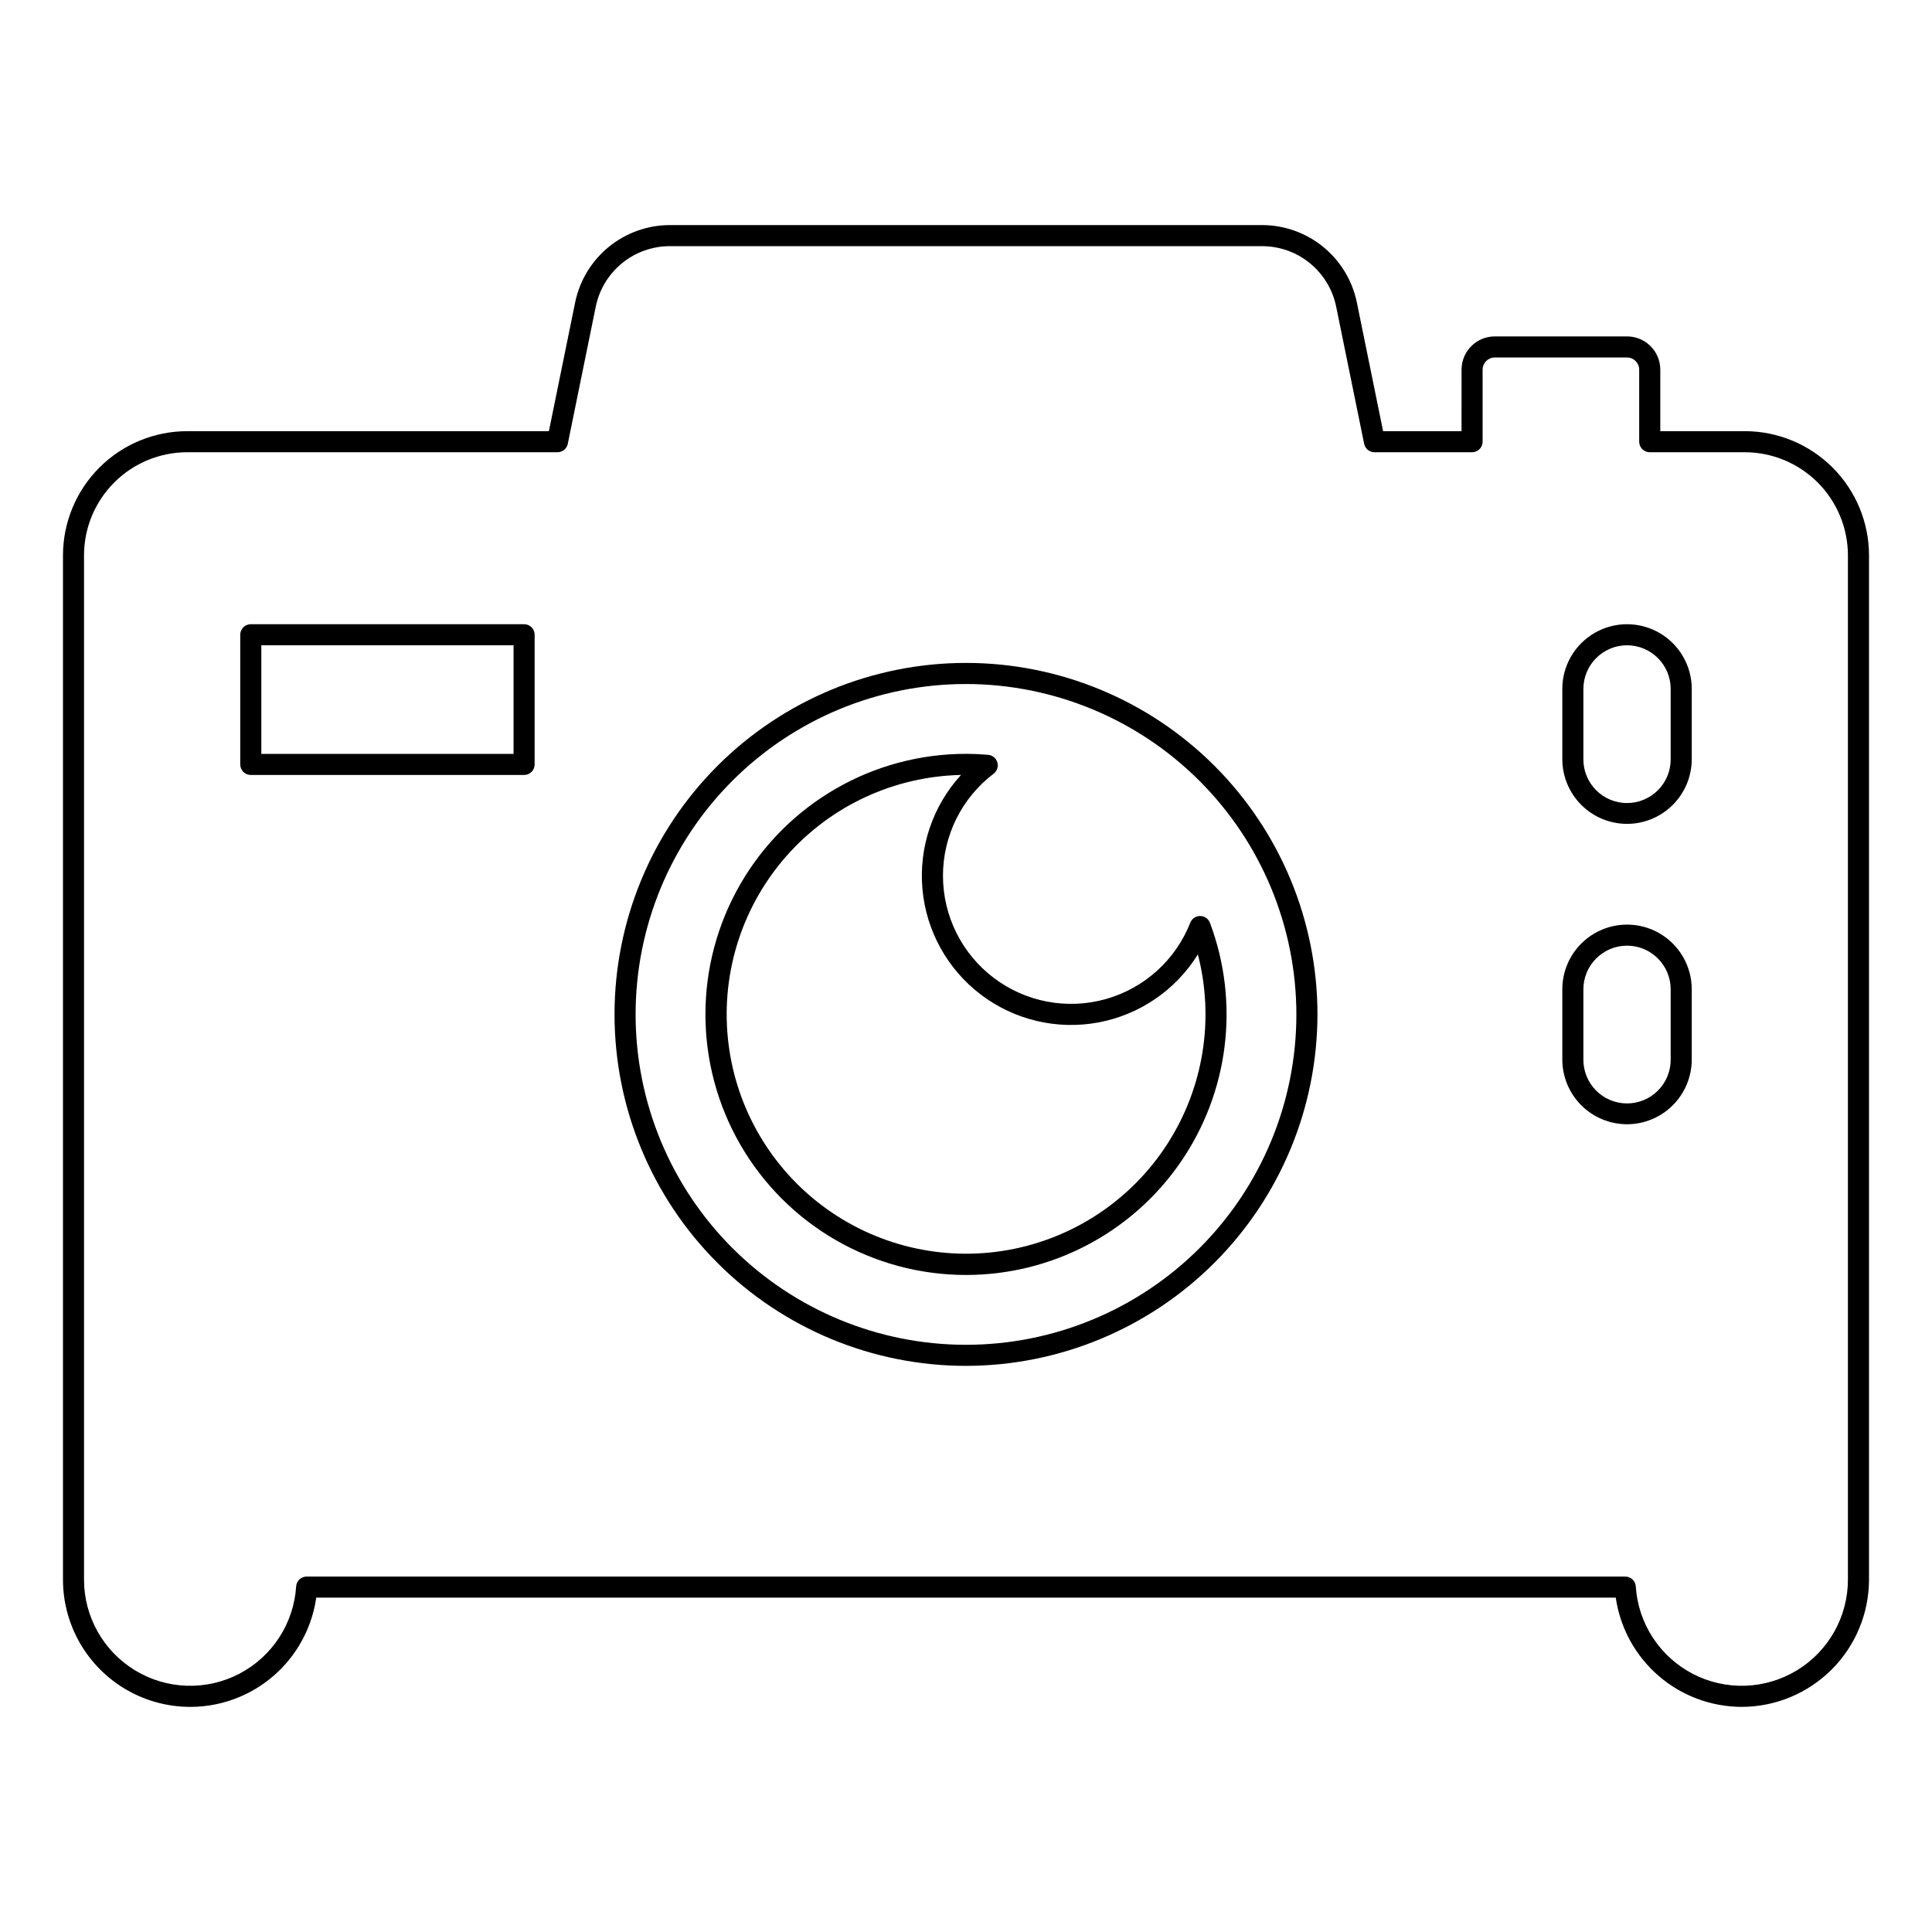 <?xml version="1.0" encoding="UTF-8"?>
<!-- Uploaded to: SVG Repo, www.svgrepo.com, Generator: SVG Repo Mixer Tools -->
<svg fill="#000000" width="800px" height="800px" version="1.1" viewBox="144 144 512 512" xmlns="http://www.w3.org/2000/svg">
 <g>
  <path d="m605.56 596.34c-8.109-0.02-15.941-2.953-22.066-8.266-6.129-5.316-10.137-12.656-11.301-20.684h-344.39c-1.625 11.367-8.922 21.125-19.367 25.898-10.441 4.773-22.598 3.906-32.258-2.305-9.656-6.207-15.492-16.906-15.488-28.387v-271.43c0.012-8.723 3.481-17.086 9.648-23.254 6.168-6.168 14.531-9.637 23.25-9.645h95.875l6.965-34.16c1.195-5.769 4.336-10.949 8.898-14.672 4.562-3.727 10.266-5.769 16.156-5.785h157.04-0.004c5.891 0.016 11.594 2.059 16.156 5.785 4.562 3.723 7.703 8.902 8.898 14.672l6.965 34.16h20.789l0.004-16.301c0.004-4.867 3.945-8.809 8.812-8.816h35.039c4.867 0.004 8.809 3.949 8.816 8.816v16.301l22.414-0.004c8.723 0.012 17.082 3.481 23.25 9.648 6.168 6.168 9.637 14.531 9.648 23.254v271.43c-0.012 8.945-3.57 17.523-9.895 23.848-6.328 6.328-14.902 9.887-23.852 9.895zm-380.28-34.535h349.43c1.473 0 2.691 1.145 2.789 2.613 0.629 9.82 6.344 18.598 15.07 23.148 8.727 4.551 19.195 4.211 27.609-0.895 8.41-5.106 13.547-14.234 13.539-24.074v-271.43c-0.008-7.242-2.891-14.184-8.008-19.305-5.121-5.121-12.062-8-19.305-8.012h-25.207c-0.742 0.004-1.453-0.293-1.977-0.816-0.523-0.523-0.816-1.234-0.816-1.977v-19.09c-0.004-1.781-1.449-3.227-3.231-3.231h-35.039c-1.781 0.004-3.223 1.449-3.227 3.231v19.09c0 0.742-0.297 1.453-0.82 1.977-0.523 0.523-1.234 0.82-1.973 0.816h-25.863c-1.328 0-2.473-0.934-2.738-2.234l-7.426-36.395c-0.93-4.508-3.387-8.559-6.953-11.469-3.562-2.91-8.02-4.504-12.625-4.516h-157.04c-4.602 0.012-9.062 1.605-12.625 4.516-3.566 2.91-6.019 6.961-6.953 11.469l-7.426 36.395c-0.266 1.301-1.41 2.234-2.738 2.234h-98.152c-7.238 0.012-14.184 2.891-19.301 8.012-5.121 5.121-8.004 12.062-8.012 19.305v271.43c-0.008 9.84 5.129 18.969 13.543 24.074 8.41 5.106 18.879 5.445 27.605 0.895 8.727-4.551 14.441-13.328 15.07-23.148 0.098-1.469 1.316-2.613 2.789-2.613zm174.72-55.836c-24.703 0-48.395-9.812-65.863-27.281s-27.281-41.16-27.281-65.863 9.812-48.395 27.281-65.863c17.469-17.465 41.16-27.281 65.863-27.281s48.395 9.816 65.859 27.281c17.469 17.469 27.281 41.16 27.281 65.863-0.027 24.695-9.848 48.371-27.312 65.832-17.461 17.461-41.137 27.285-65.828 27.312zm0-180.7c-23.223 0-45.492 9.227-61.914 25.645-16.422 16.422-25.645 38.691-25.645 61.914s9.223 45.492 25.645 61.914c16.422 16.418 38.691 25.645 61.914 25.645 23.219 0 45.492-9.227 61.91-25.645 16.422-16.422 25.645-38.691 25.645-61.914-0.023-23.215-9.258-45.469-25.672-61.883-16.414-16.418-38.672-25.648-61.883-25.676zm175.18 116.67c-4.551-0.008-8.91-1.816-12.125-5.031-3.215-3.219-5.023-7.578-5.027-12.125v-18.602c0-6.129 3.269-11.793 8.578-14.855 5.305-3.062 11.844-3.062 17.152 0 5.305 3.062 8.574 8.727 8.574 14.855v18.602c-0.004 4.547-1.812 8.906-5.027 12.125-3.219 3.215-7.578 5.023-12.125 5.031zm0-47.328c-6.387 0.008-11.562 5.184-11.566 11.57v18.602c-0.02 3.078 1.191 6.039 3.363 8.223s5.125 3.414 8.203 3.414c3.082 0 6.031-1.23 8.203-3.414s3.383-5.144 3.363-8.223v-18.602c-0.004-6.387-5.18-11.566-11.566-11.57zm0-32.277c-4.551-0.004-8.91-1.816-12.125-5.031-3.215-3.215-5.023-7.578-5.027-12.125v-18.602c0-6.129 3.269-11.789 8.578-14.855 5.305-3.062 11.844-3.062 17.152 0 5.305 3.066 8.574 8.727 8.574 14.855v18.602c-0.004 4.547-1.812 8.91-5.027 12.125-3.219 3.215-7.578 5.027-12.125 5.031zm0-47.328c-6.387 0.008-11.562 5.184-11.566 11.57v18.602c-0.02 3.078 1.191 6.039 3.363 8.223 2.172 2.184 5.125 3.414 8.203 3.414 3.082 0 6.031-1.23 8.203-3.414 2.172-2.184 3.383-5.144 3.363-8.223v-18.602c-0.004-6.387-5.18-11.562-11.566-11.57zm-292.29 34.367h-72.43c-0.742 0-1.453-0.293-1.977-0.816-0.523-0.523-0.816-1.234-0.816-1.977v-34.367c0-0.738 0.293-1.449 0.816-1.977 0.523-0.523 1.234-0.816 1.977-0.816h72.43c0.742 0 1.453 0.293 1.977 0.816 0.523 0.527 0.816 1.234 0.816 1.977v34.367c0 0.742-0.293 1.453-0.816 1.977-0.523 0.523-1.234 0.816-1.977 0.816zm-69.637-5.586h66.844v-28.781h-66.844z"/>
  <path d="m400 481.88c-24.668 0-47.465-13.164-59.801-34.527-12.336-21.363-12.336-47.688 0-69.051 12.336-21.367 35.133-34.527 59.801-34.527 1.977 0 3.922 0.105 5.859 0.262 1.152 0.098 2.125 0.891 2.449 2s-0.07 2.305-0.988 3.004c-8.461 6.422-13.426 16.438-13.422 27.059 0.008 10.625 4.984 20.633 13.453 27.047 8.469 6.414 19.449 8.496 29.68 5.621 10.227-2.871 18.52-10.363 22.41-20.25 0.422-1.066 1.453-1.77 2.598-1.766h0.023c1.152 0.008 2.184 0.727 2.59 1.809 7.957 21.207 5.008 44.969-7.891 63.59-12.898 18.621-34.109 29.727-56.762 29.73zm-1.316-132.51c-17.672 0.371-34.391 8.102-46.121 21.324-11.734 13.227-17.414 30.746-15.68 48.336 1.734 17.594 10.734 33.664 24.824 44.34 14.09 10.676 31.996 14.992 49.402 11.902 17.406-3.09 32.734-13.301 42.289-28.172 9.559-14.875 12.477-33.059 8.051-50.176-5.863 9.457-15.445 16.008-26.383 18.039-10.941 2.031-22.234-0.641-31.105-7.363-8.867-6.719-14.496-16.867-15.5-27.949-1.004-11.082 2.707-22.074 10.223-30.281z"/>
 </g>
</svg>